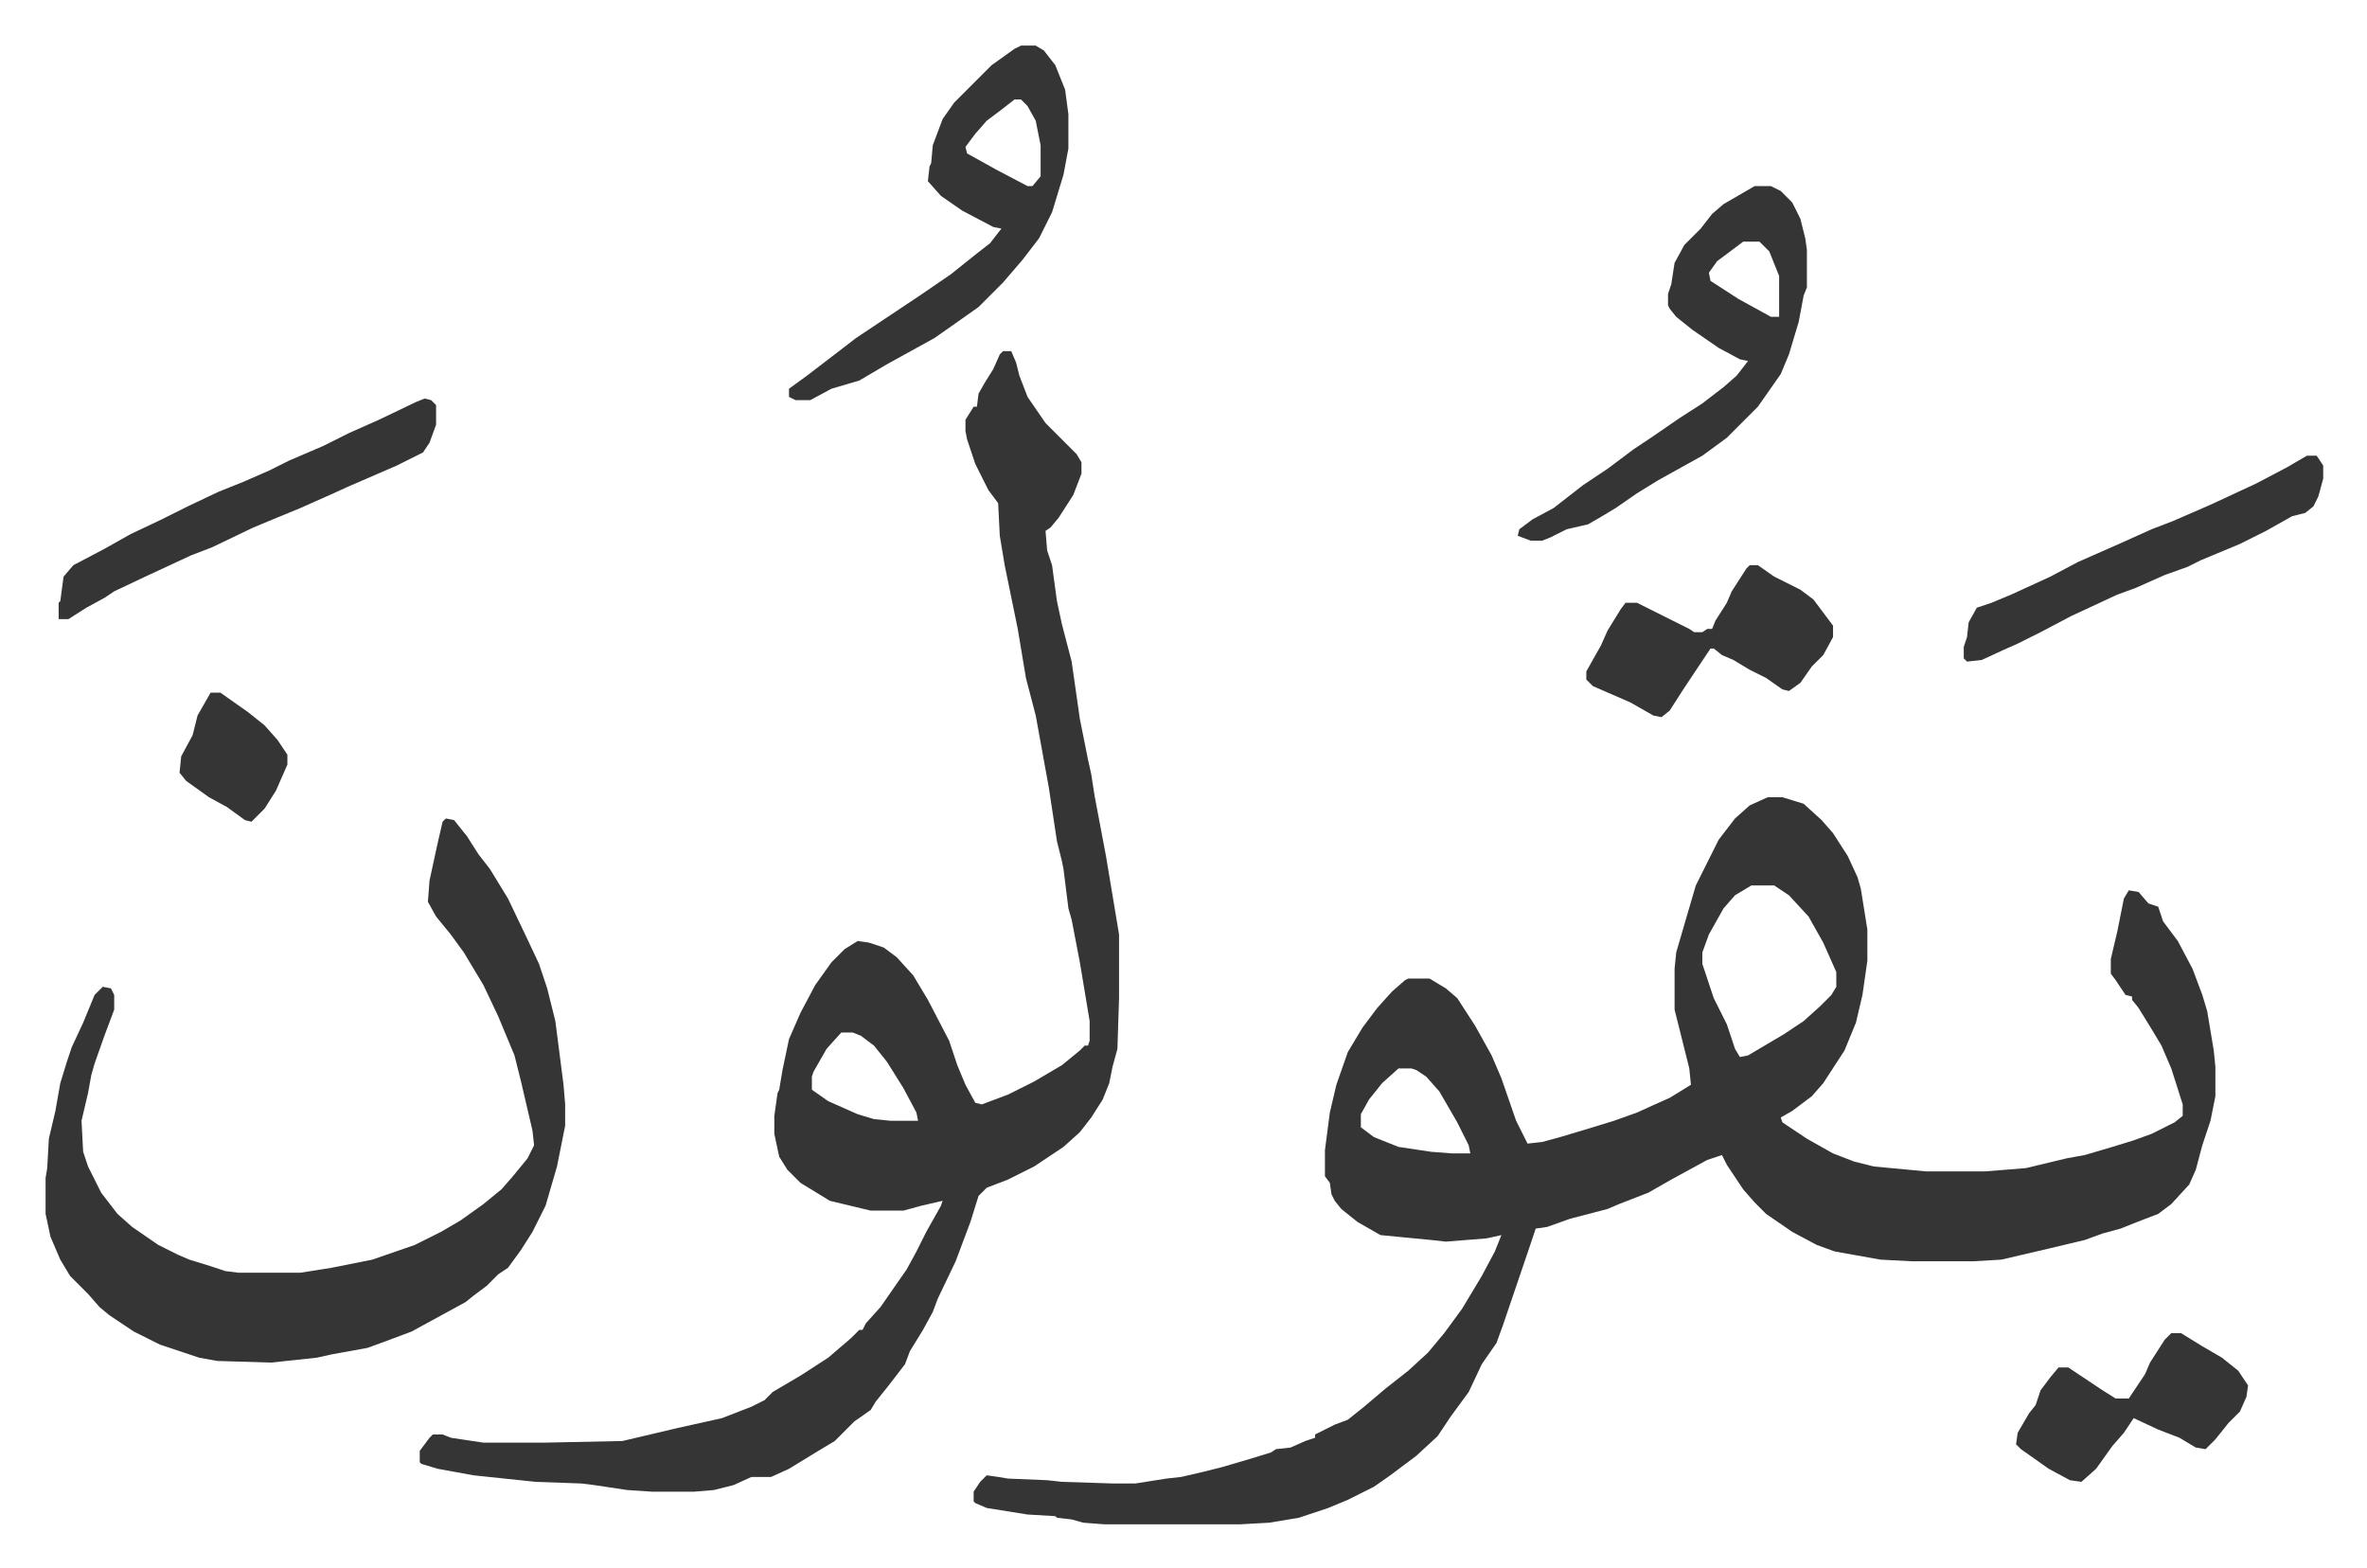 <svg xmlns="http://www.w3.org/2000/svg" viewBox="-27.9 223.1 1448.7 959.7">
    <path fill="#353535" id="rule_normal" d="M1054 711h9l13 4 11 10 7 8 9 14 6 13 2 7 4 25v19l-3 21-4 17-7 17-13 20-7 8-12 9-7 4 1 3 15 10 16 9 13 5 12 3 32 3h36l25-2 25-6 11-2 17-5 13-4 11-4 14-7 5-4v-7l-7-22-6-14-6-10-8-13-4-5v-2l-4-1-6-9-3-4v-9l4-17 4-20 3-5 6 1 6 7 6 2 3 9 9 12 9 17 6 16 3 10 4 24 1 10v18l-3 15-5 15-4 15-4 9-11 12-8 6-13 5-10 4-11 3-11 4-21 5-30 7-17 1h-38l-19-1-28-5-11-4-15-8-16-11-7-7-7-8-10-15-3-6-9 3-22 12-14 8-18 7-7 3-23 6-14 5-7 1-3 9-17 50-4 11-9 13-8 17-11 15-8 12-13 12-16 12-10 7-16 8-12 5-9 3-9 3-18 3-18 1h-83l-13-1-7-2-9-1-1-1-17-1-25-4-7-3-1-1v-6l4-6 4-4 7 1 6 1 24 1 9 1 31 1h14l19-3 9-1 13-3 12-3 17-5 13-4 3-2 9-1 9-4 6-2v-2l12-6 8-3 10-8 13-11 14-11 12-11 10-12 11-15 12-20 8-15 4-10-9 2-25 2-9-1-31-3-14-8-10-8-4-5-2-4-1-7-3-4v-16l3-23 4-17 7-20 9-15 9-12 9-10 8-7 2-1h13l10 6 7 6 11 17 10 18 6 14 9 26 7 14 9-1 11-3 20-6 13-4 14-5 11-5 9-4 13-8-1-10-5-20-4-16v-25l1-10 7-24 5-17 7-14 7-14 10-13 9-8zm-10 54-10 6-7 8-9 16-4 11v7l7 21 8 16 5 15 3 5 5-1 22-13 12-8 10-9 7-7 3-5v-9l-8-18-9-16-12-13-9-6zM828 877l-10 9-8 10-5 9v8l8 6 10 4 5 2 20 3 13 1h11l-1-5-7-14-11-19-8-9-6-4-3-1zM586 438h5l3 7 2 8 5 13 11 16 19 19 3 5v7l-5 13-9 14-5 6-3 2 1 12 3 9 3 22 3 14 6 23 5 35 5 25 2 9 2 13 7 37 5 30 3 18v39l-1 31-3 11-2 10-4 10-7 11-7 9-10 9-18 12-16 8-13 5-5 5-5 16-9 24-11 23-3 8-6 11-8 13-3 8-10 13-8 10-3 5-10 7-8 8-4 4-10 6-18 11-11 5h-12l-11 5-12 3-12 1h-26l-15-1-20-3-8-1-28-1-38-4-22-4-10-3-1-1v-7l6-8 2-2h6l5 2 20 3h37l48-1 34-8 27-6 18-7 8-4 5-5 17-10 17-11 14-12 5-5h2l2-4 9-10 16-23 6-11 6-12 9-16 1-3-13 3-11 3h-20l-25-6-18-11-8-8-5-8-3-14v-11l2-14 1-2 2-12 4-19 7-16 9-17 10-14 8-8 8-5 7 1 9 3 8 6 10 11 9 15 13 25 5 15 5 12 6 11 4 1 16-6 16-8 17-10 11-9 3-3h2l1-3v-12l-6-36-5-26-2-7-3-24-1-5-3-12-5-33-8-44-6-23-5-30-8-39-3-18-1-20-6-8-8-16-5-15-1-5v-7l5-8h2l1-8 4-7 5-8 4-9zm-99 417-9 10-8 14-1 3v8l10 7 18 8 10 3 10 1h17l-1-5-8-15-10-16-8-10-8-6-5-2zM245 724l5 1 8 10 7 11 7 9 11 18 11 23 8 17 5 15 5 20 5 39 1 12v13l-5 25-7 24-8 16-7 11-8 11-6 4-7 7-8 6-5 4-11 6-22 12-16 6-11 4-22 4-9 2-28 3-33-1-11-2-24-8-16-8-15-10-6-5-7-8-11-11-6-10-6-14-3-14v-22l1-6 1-18 4-17 3-17 4-13 3-9 7-15 7-17 5-5 5 1 2 4v9l-6 16-6 17-2 7-2 11-4 17 1 19 3 9 8 16 10 13 9 8 16 11 12 6 7 3 13 4 9 3 8 1h38l19-3 25-5 26-9 16-8 12-7 14-10 11-9 7-8 9-11 4-8-1-9-7-30-4-16-10-24-9-19-12-20-8-11-9-11-5-9 1-13 5-23 3-13zm801-387h10l6 3 7 7 5 10 3 12 1 7v23l-2 5-3 16-6 20-5 12-14 20-19 19-15 11-27 15-13 8-13 9-10 6-7 4-13 3-10 5-5 2h-7l-8-3 1-4 8-6 13-7 18-14 15-10 16-12 12-8 16-11 14-9 13-10 8-7 7-9-5-1-13-7-16-11-10-8-4-5-1-2v-7l2-6 2-13 6-11 10-10 7-9 7-6zm-7 34-16 12-5 7 1 5 17 11 20 11h5v-25l-6-15-5-5-1-1zM597 251h9l5 3 7 9 6 15 2 15v21l-3 16-7 23-8 16-10 13-12 14-15 15-17 12-10 7-29 16-17 10-17 5-13 7h-9l-4-2v-5l11-8 17-13 13-10 15-10 24-16 19-13 15-12 9-7 7-9-5-1-19-10-13-9-8-9 1-9 1-2 1-11 6-16 7-10 23-23 14-10zm-4 33-9 7-8 6-7 8-6 8 1 4 18 10 19 10h3l5-6v-19l-3-15-5-9-4-4zM232 467l4 1 3 3v12l-4 11-4 6-16 8-30 13-11 5-18 8-17 7-12 5-25 12-13 5-28 13-19 9-6 4-11 6-11 7H8v-10l1-1 2-15 6-7 19-10 16-9 19-9 16-8 19-9 15-6 16-7 12-6 21-9 16-8 18-8 23-11zm811 102h5l10 7 16 8 8 6 12 16v7l-6 11-7 7-7 10-7 5-4-1-10-7-10-5-10-6-7-3-5-4h-2l-16 24-9 14-5 4-5-1-14-8-23-10-4-4v-5l9-16 4-9 8-13 3-4h7l16 8 16 8 3 2h5l3-2h3l2-5 7-11 3-7 9-14zm341-67h6l4 6v8l-3 11-3 6-5 4-8 2-16 9-16 8-24 10-8 4-14 5-18 8-11 4-28 13-19 10-8 4-6 3-9 4-13 6-9 1-2-2v-7l2-6 1-9 5-9 9-3 12-5 24-11 17-9 25-11 20-9 13-5 23-10 28-13 19-10zm-83 537h6l13 8 12 7 10 8 6 9-1 7-4 9-7 7-8 10-6 6-6-1-10-6-13-5-15-7-6 9-7 8-10 14-9 8-7-1-13-7-17-12-3-3 1-7 7-12 4-5 3-9 6-8 5-6h6l21 14 8 5h8l10-15 3-7 9-14zM101 647h6l17 12 10 8 8 9 6 9v6l-7 16-7 11-5 5-3 3-4-1-11-8-11-6-14-10-4-5 1-10 7-13 3-12z"/>
</svg>
